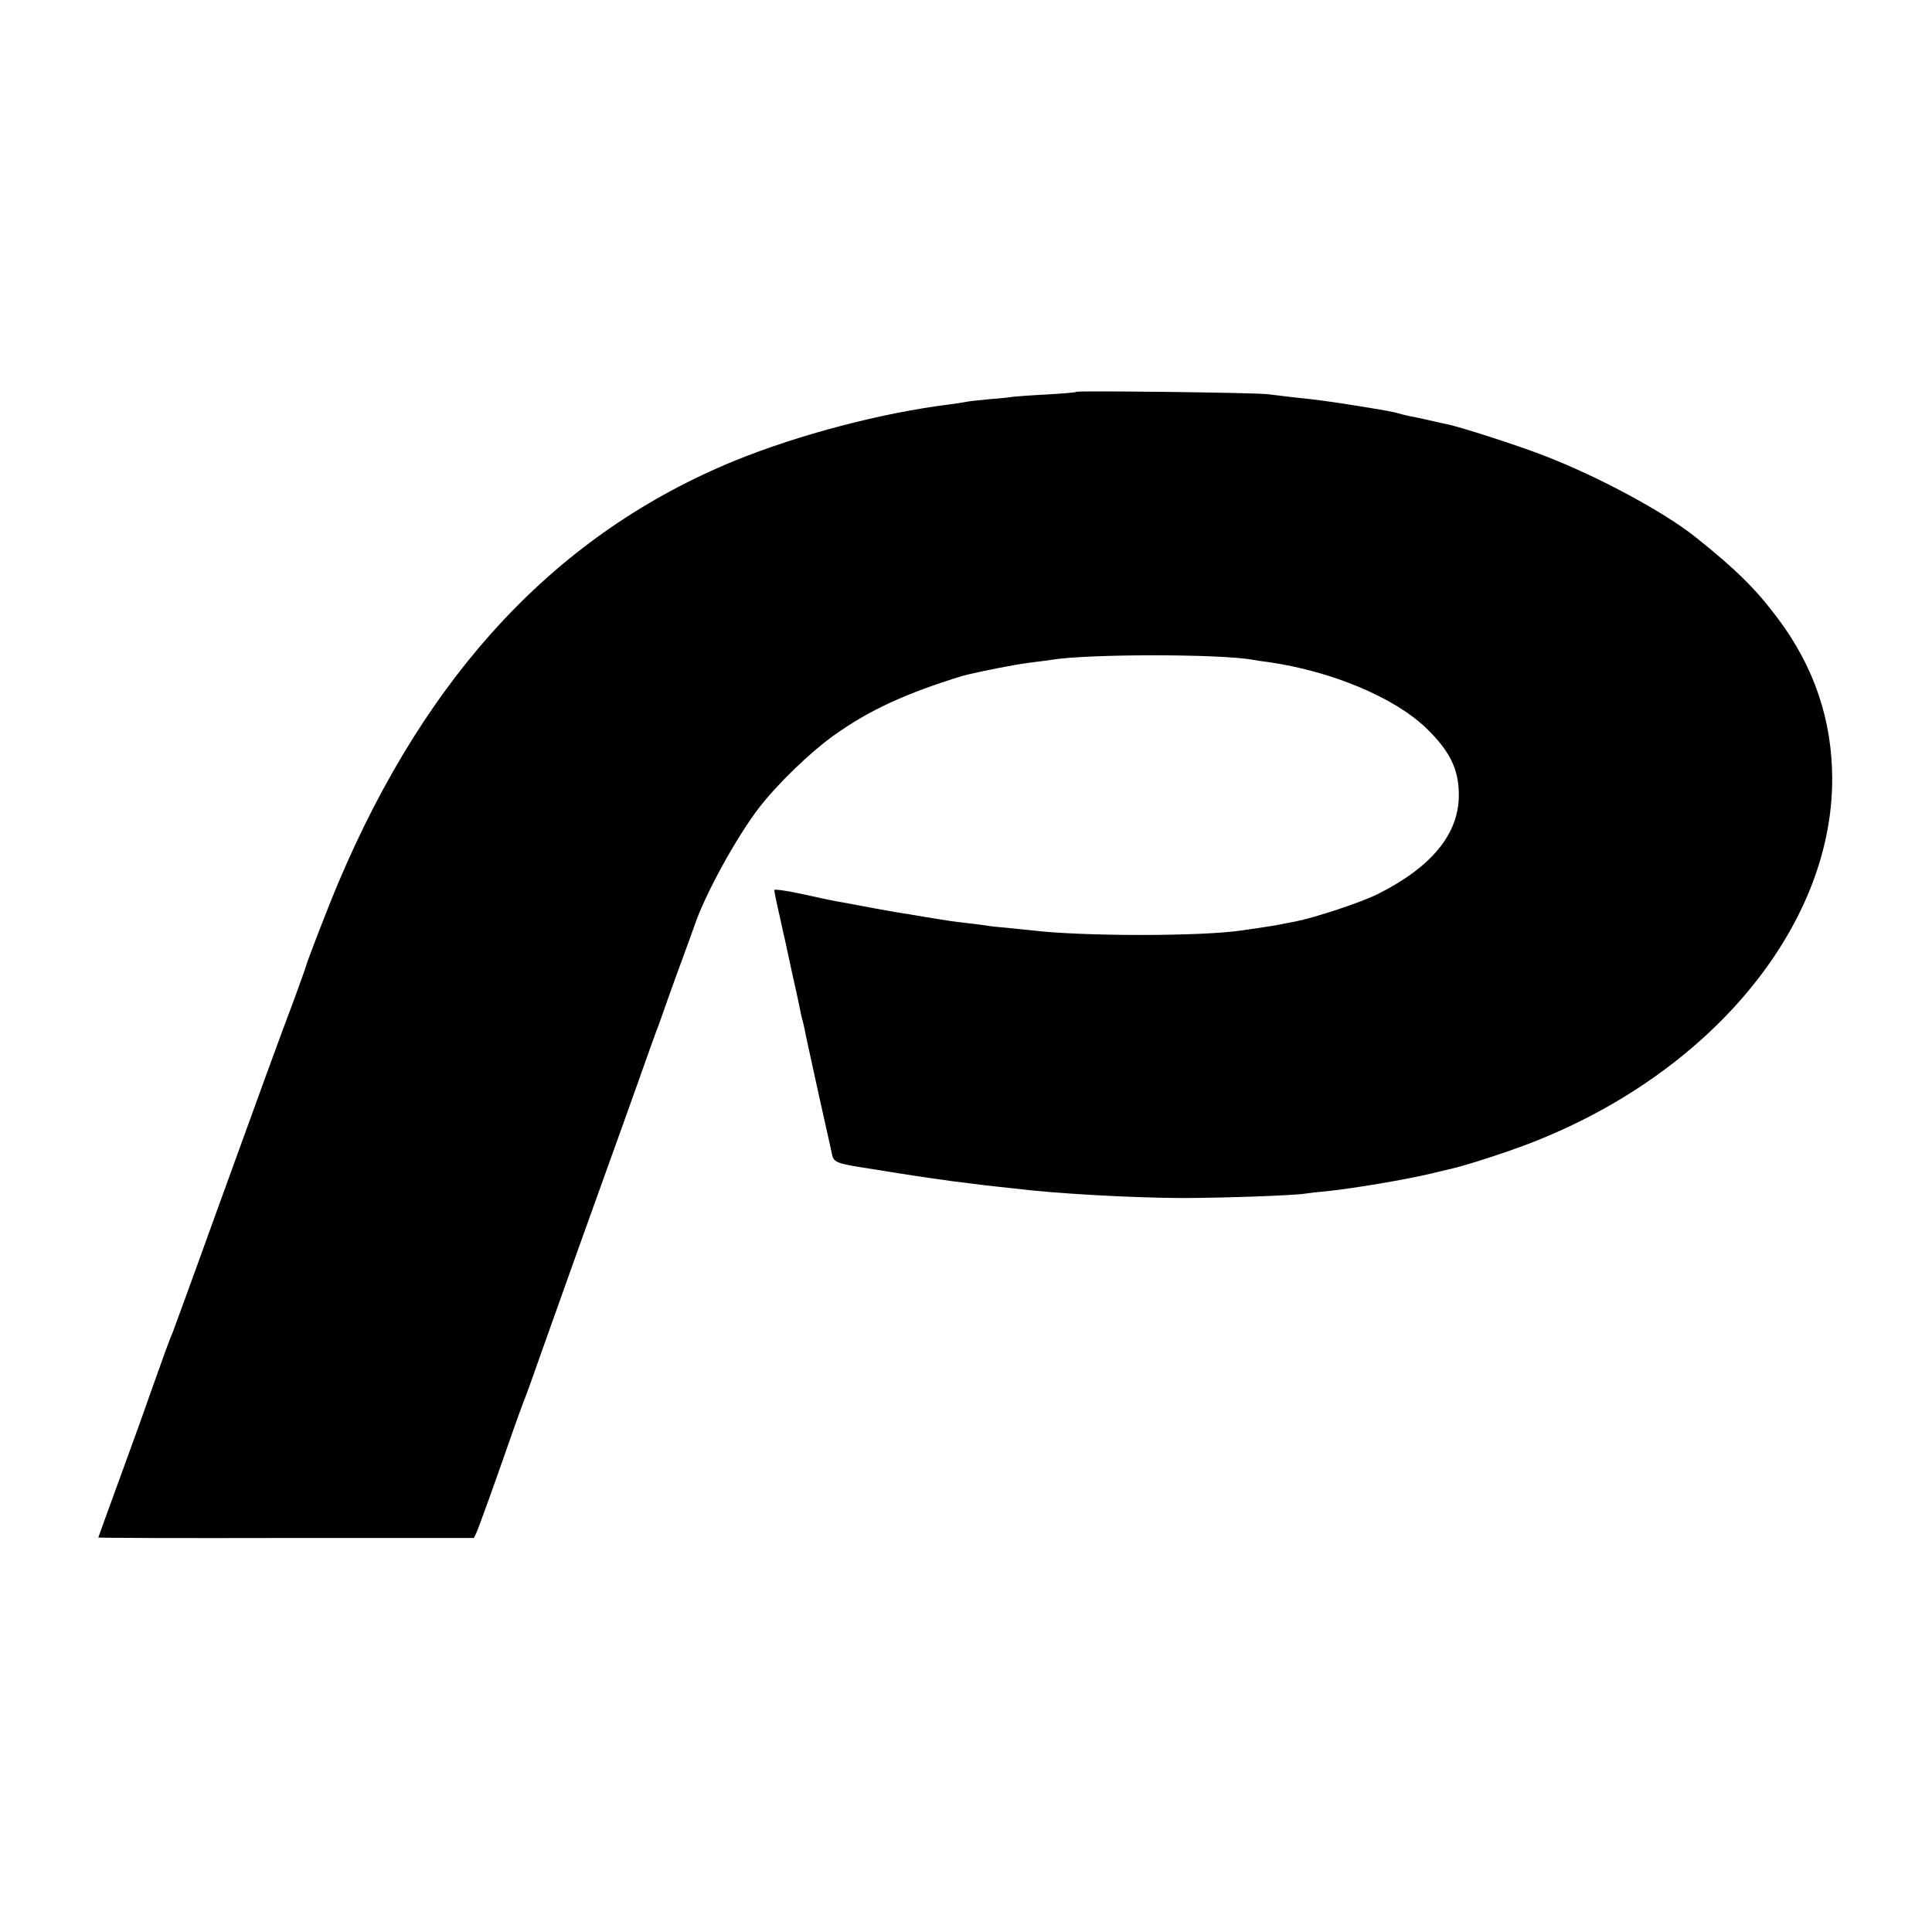 <svg version="1" xmlns="http://www.w3.org/2000/svg" width="1048" height="1048" viewBox="0 0 786 786"><path d="M437.9 159.4c-.2.3-5.7.7-12.1 1.1-6.5.3-12.6.8-13.5.9-1 .2-5.4.7-9.8 1-4.4.4-8.7.9-9.5 1.1-.8.2-3.7.6-6.5 1-27.5 3.4-61.5 12.3-87.5 22.9-72 29.5-125 85.9-161.3 171.6-4 9.4-12.6 31.7-13.2 34-.2.8-2.4 6.9-4.8 13.5-6.5 17.2-14.4 39-32.7 89.5-8.8 24.5-16.5 45.4-16.9 46.5-.9 1.8-3.5 9-9.7 26.5-1.2 3.6-6.3 17.7-11.3 31.4-5 13.7-9.1 25-9.1 25.1 0 .2 34.4.3 76.4.2h76.4l1-2.1c.9-1.9 7.4-19.9 15.3-42.6 1.7-4.7 3.6-10.1 4.4-12 .8-1.9 3.9-10.7 7-19.5 7.4-20.9 22.4-62.8 27.9-78 2.4-6.6 7.4-20.6 11.1-31 3.7-10.5 7.1-19.9 7.5-21 .5-1.1 2.5-6.7 4.5-12.5 2.1-5.8 5-14 6.6-18.2 1.6-4.3 3.6-9.9 4.5-12.4 4.2-12.5 16.9-35.6 26-47.5 7.4-9.7 20.9-22.8 30.9-29.9 14.2-10.1 28.9-16.9 52-24 2.7-.8 13.1-3 21-4.4 1.7-.3 5.3-.9 8-1.2 2.8-.3 6.1-.8 7.5-1 14.8-2.4 68.4-2.4 81.5 0 1.1.2 4.2.7 6.8 1 25.5 3.7 50.8 14.3 63.8 26.7 9.8 9.5 13.4 16.8 13.4 27.4 0 15.8-11.1 29.3-33.1 40.3-6.9 3.4-25.3 9.5-33.4 11.1-3 .6-6.5 1.2-7.7 1.5-1.1.2-4.3.7-7 1.1-2.6.4-5.7.8-6.9 1-16.3 2.5-65.2 2.5-85.6 0-1.8-.2-6.2-.6-9.8-1-3.6-.3-7.6-.7-9-1-1.4-.2-5-.7-8-1-6-.7-8.6-1.1-17-2.5-3-.5-6.8-1.2-8.5-1.4-4.5-.7-19.7-3.5-22.1-4-1.2-.2-3.7-.7-5.5-1-1.9-.3-8.2-1.7-14.1-3-6-1.3-10.8-1.9-10.8-1.5 0 .5.9 5.1 2.1 10.2 1.1 5 2.2 10.1 2.5 11.2.2 1.1 1.5 7 2.8 13 1.4 6.1 2.7 12.2 3 13.8.3 1.5.7 3.5 1 4.5.3.9.7 2.8 1 4.2.2 1.4 2.7 12.6 5.4 25 2.8 12.4 5.3 23.9 5.7 25.6.6 3.3 2 3.8 15 5.8 1.7.3 7.3 1.1 12.5 2 5.2.8 11.5 1.8 14 2.1 2.5.3 5.6.8 7 1 1.4.2 6.8.8 12 1.5 5.2.6 11.3 1.3 13.5 1.5 16.9 2.1 47.7 3.8 68 3.9 15.9 0 45.7-1 50.5-1.8 1.4-.2 5.4-.7 9-1 10.6-1.1 32.1-4.7 42.4-7.2 3.4-.8 7-1.7 8-1.9 6.1-1.4 21-6.2 30.8-9.9 74-28.1 124.2-88.2 124.2-148.6 0-24-7.4-45.9-22.2-65.5-8.7-11.7-17.1-20-33.3-32.9-12.7-10.2-39.6-24.7-61.4-33.1-10.7-4.2-34.6-11.9-39.8-12.9-1.2-.2-4.4-1-7.2-1.6-2.7-.6-6.1-1.4-7.5-1.6-1.4-.3-3.3-.7-4.2-1-2.6-.8-5.4-1.3-18.3-3.4-11.3-1.8-15.9-2.4-26.5-3.5-2.5-.3-6.5-.8-9-1.1-5.1-.7-77.5-1.5-78.1-1z"/></svg>